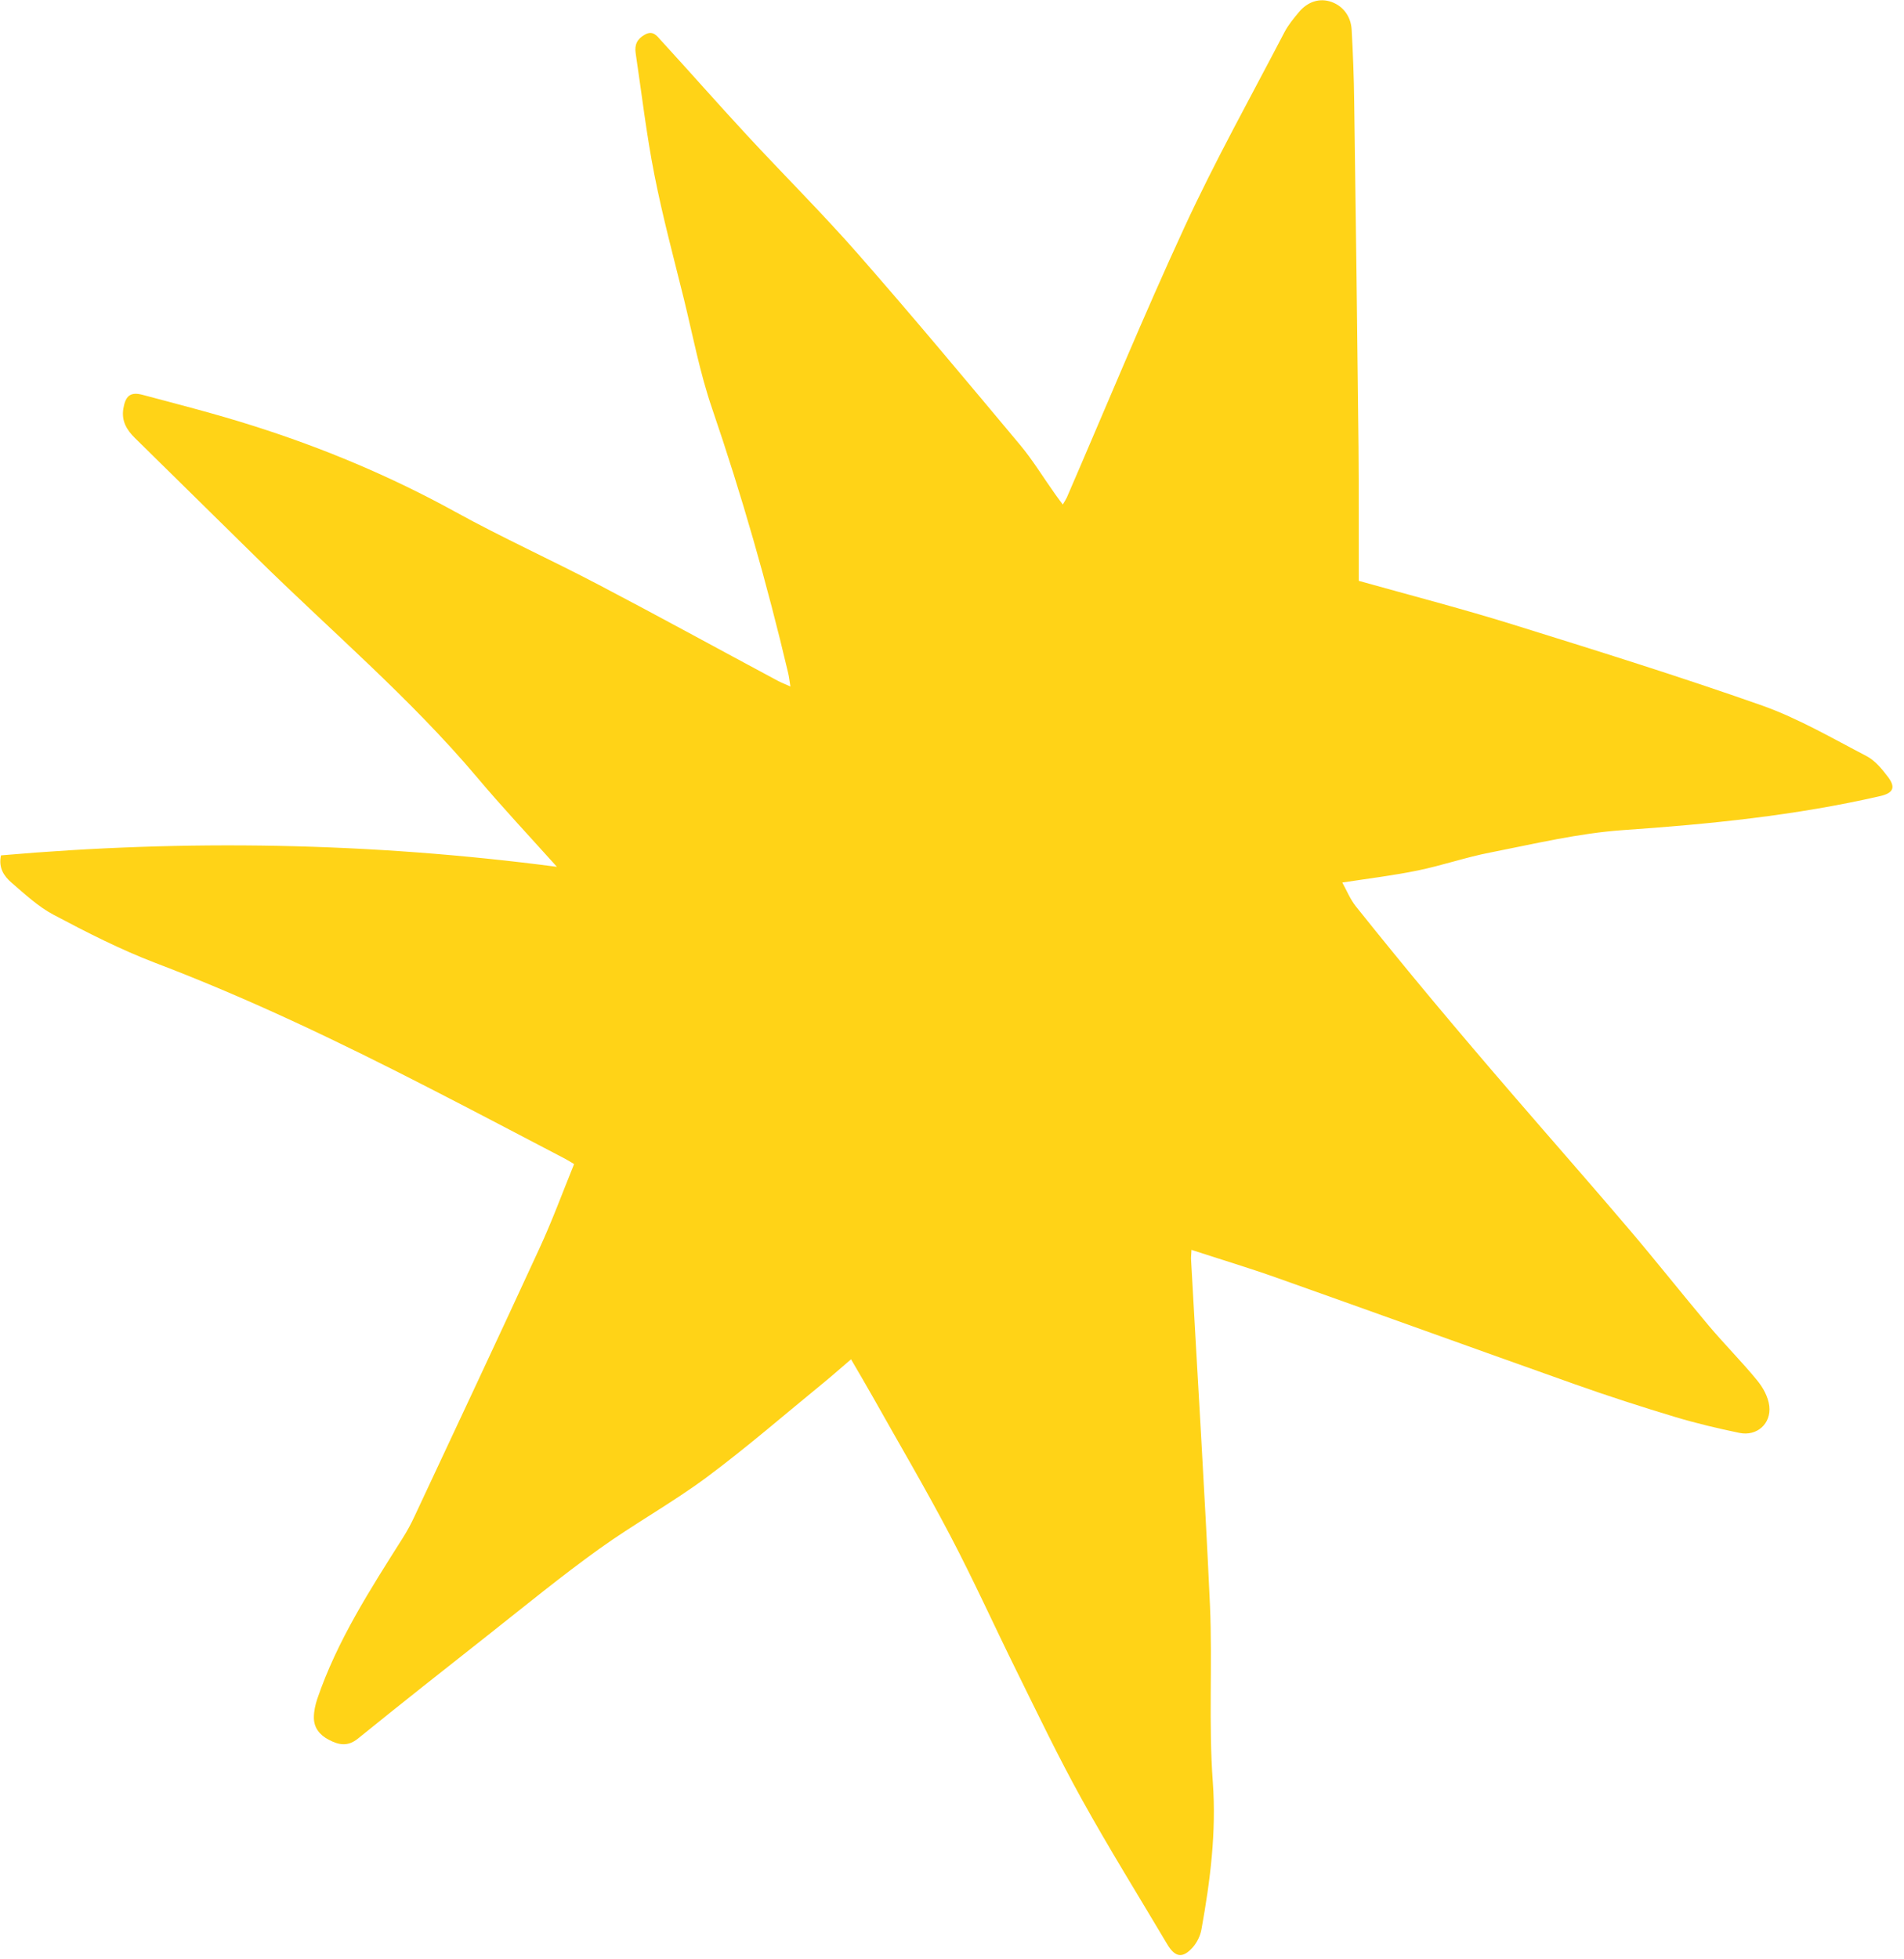 <svg xmlns="http://www.w3.org/2000/svg" width="141" height="145" viewBox="0 0 141 145"><path d="M41.244 64.164c-2.1-2.34-4.06-4.42-5.9-6.61-4.98-5.9-10.87-10.88-16.35-16.28l-9-8.85c-.61-.6-1.01-1.26-.86-2.18.16-.94.52-1.26 1.42-1.02 2.74.73 5.48 1.43 8.18 2.29 5.19 1.64 10.2 3.74 14.98 6.37 3.48 1.92 7.12 3.56 10.64 5.41 4.43 2.32 8.82 4.73 13.23 7.09.26.14.53.24.95.43-.07-.42-.1-.72-.17-1.01-1.56-6.61-3.43-13.14-5.63-19.57-.9-2.62-1.42-5.37-2.08-8.07-.76-3.07-1.58-6.12-2.19-9.21-.59-2.98-.94-6.01-1.39-9.02-.09-.61.1-1.05.68-1.37.6-.34.89.09 1.18.41 2.13 2.32 4.21 4.69 6.35 7 2.74 2.96 5.61 5.81 8.27 8.84 4.07 4.64 8.03 9.39 11.99 14.12.95 1.14 1.73 2.43 2.6 3.65.16.23.34.46.56.76.14-.24.23-.37.3-.52 2.9-6.69 5.67-13.43 8.73-20.05 2.26-4.89 4.89-9.6 7.38-14.38.28-.54.68-1.02 1.07-1.49.64-.77 1.53-1.09 2.45-.75.85.32 1.4 1.07 1.46 2.02.1 1.78.17 3.57.19 5.35.12 8.52.23 17.04.32 25.56.03 3.3.01 6.61.02 9.91 3.75 1.05 7.57 2.04 11.34 3.21 6.2 1.93 12.4 3.86 18.53 6.02 2.68.95 5.19 2.42 7.73 3.74.64.33 1.16.98 1.61 1.57.57.77.35 1.17-.59 1.39-6.27 1.44-12.64 2.08-19.05 2.52-3.3.23-6.57 1.02-9.84 1.66-1.81.35-3.56.96-5.37 1.33-1.8.37-3.63.59-5.58.89.32.58.58 1.23 1 1.76 1.88 2.35 3.78 4.68 5.71 6.99 1.99 2.38 4 4.74 6.03 7.09 2.81 3.26 5.65 6.48 8.44 9.76 2.03 2.38 3.97 4.84 5.99 7.24 1.15 1.36 2.42 2.63 3.55 4.01.44.53.82 1.23.9 1.9.15 1.31-.92 2.25-2.2 1.99-1.6-.33-3.2-.71-4.77-1.18-2.49-.75-4.97-1.55-7.42-2.42-7.36-2.61-14.71-5.27-22.07-7.88-2.06-.73-4.15-1.36-6.33-2.07-.02.4-.04.57-.03.73.47 8.53 1.01 17.06 1.4 25.59.19 4.35-.11 8.73.21 13.07.27 3.71-.19 7.3-.84 10.9-.08.47-.32.96-.63 1.32-.76.86-1.32.77-1.91-.22-2.13-3.59-4.34-7.14-6.36-10.79-1.7-3.07-3.22-6.24-4.77-9.38-1.66-3.35-3.2-6.77-4.94-10.08-1.82-3.47-3.81-6.84-5.73-10.26-.5-.89-1.02-1.76-1.61-2.78-.72.61-1.34 1.17-1.99 1.7-2.88 2.35-5.69 4.79-8.67 7.01-2.57 1.91-5.41 3.47-8.01 5.34-2.8 2.01-5.47 4.2-8.17 6.33-3.24 2.55-6.47 5.1-9.67 7.69-.76.62-1.43.48-2.17.09-.67-.35-1.11-.89-1.1-1.66 0-.46.11-.93.25-1.36 1.47-4.31 3.92-8.1 6.33-11.91.33-.52.62-1.06.88-1.62 3.09-6.6 6.19-13.19 9.24-19.81.93-2.01 1.7-4.1 2.57-6.25-.19-.11-.43-.27-.68-.4-3.32-1.73-6.63-3.48-9.97-5.19-6.64-3.41-13.36-6.64-20.36-9.3-2.59-.99-5.08-2.26-7.53-3.56-1.14-.6-2.13-1.53-3.12-2.38-.56-.48-.98-1.1-.78-2.02 13.67-1.19 27.32-.97 41.19.85h-.02z" fill-rule="nonzero" fill="#FFD317"></path></svg>